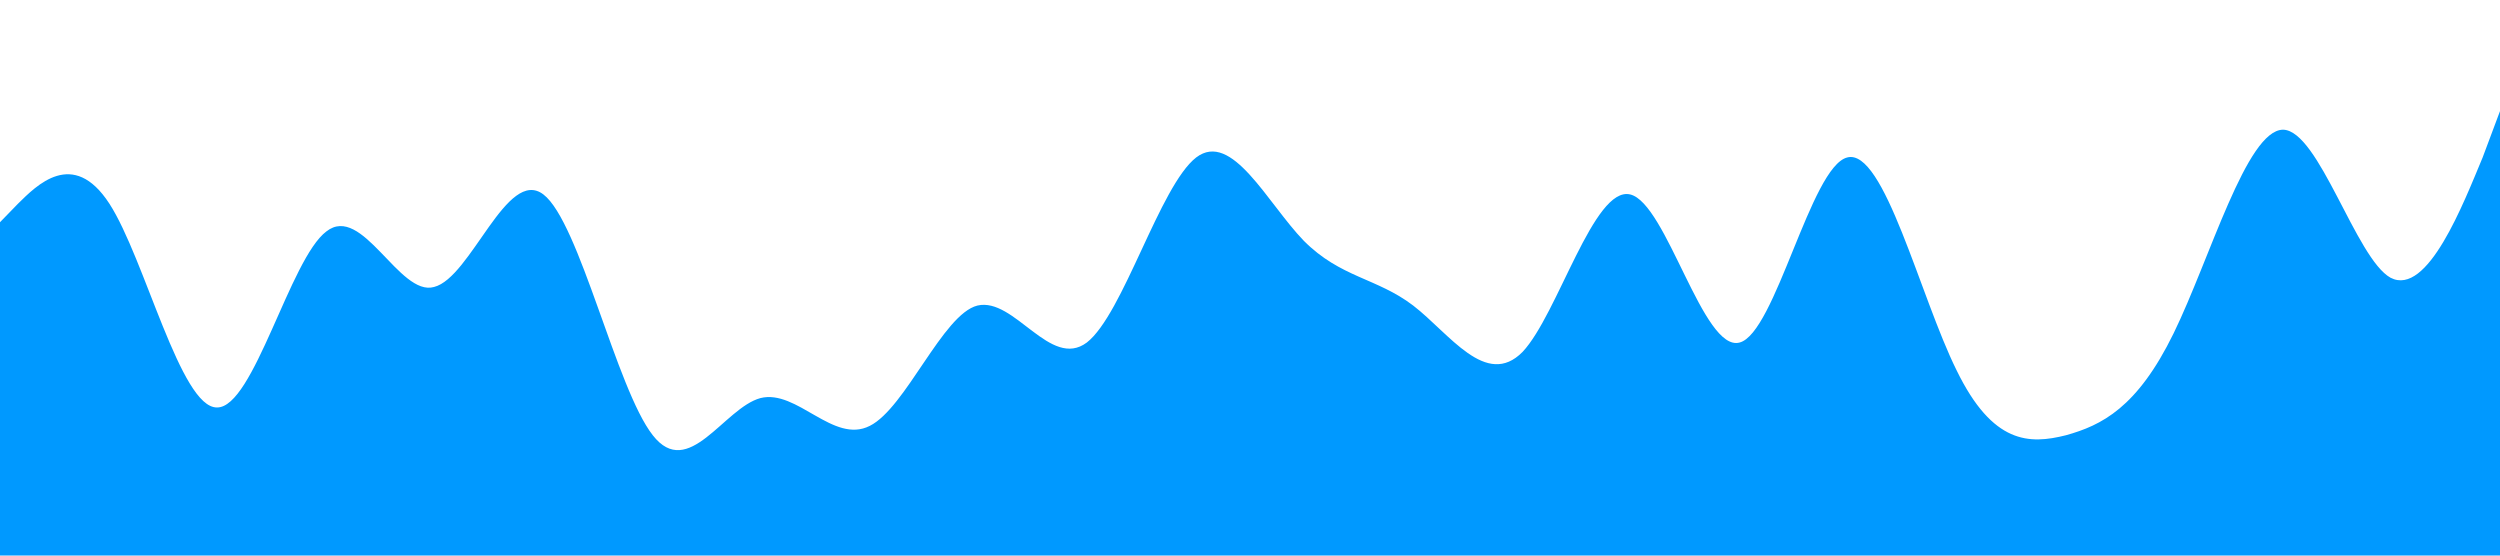<?xml version="1.0" standalone="no"?><svg xmlns="http://www.w3.org/2000/svg" viewBox="0 0 1440 320"><path fill="#0099ff" fill-opacity="1" d="M0,128L10.4,117.3C20.9,107,42,85,63,117.3C83.5,149,104,235,125,234.7C146.1,235,167,149,188,133.3C208.7,117,230,171,250,165.3C271.3,160,292,96,313,112C333.9,128,355,224,376,250.7C396.5,277,417,235,438,229.3C459.1,224,480,256,501,245.3C521.7,235,543,181,563,176C584.3,171,605,213,626,197.3C647,181,668,107,689,90.7C709.6,75,730,117,751,138.7C772.2,160,793,160,814,176C834.8,192,856,224,877,202.7C897.4,181,918,107,939,112C960,117,981,203,1002,197.3C1022.6,192,1043,96,1064,90.7C1085.2,85,1106,171,1127,213.3C1147.8,256,1169,256,1190,250.7C1210.4,245,1231,235,1252,192C1273,149,1294,75,1315,74.7C1335.7,75,1357,149,1377,160C1398.3,171,1419,117,1430,90.7L1440,64L1440,320L1429.6,320C1419.1,320,1398,320,1377,320C1356.5,320,1336,320,1315,320C1293.9,320,1273,320,1252,320C1231.3,320,1210,320,1190,320C1168.7,320,1148,320,1127,320C1106.1,320,1085,320,1064,320C1043.5,320,1023,320,1002,320C980.9,320,960,320,939,320C918.3,320,897,320,877,320C855.7,320,835,320,814,320C793,320,772,320,751,320C730.4,320,710,320,689,320C667.8,320,647,320,626,320C605.2,320,584,320,563,320C542.6,320,522,320,501,320C480,320,459,320,438,320C417.4,320,397,320,376,320C354.8,320,334,320,313,320C292.2,320,271,320,250,320C229.6,320,209,320,188,320C167,320,146,320,125,320C104.3,320,83,320,63,320C41.7,320,21,320,10,320L0,320Z"></path></svg>